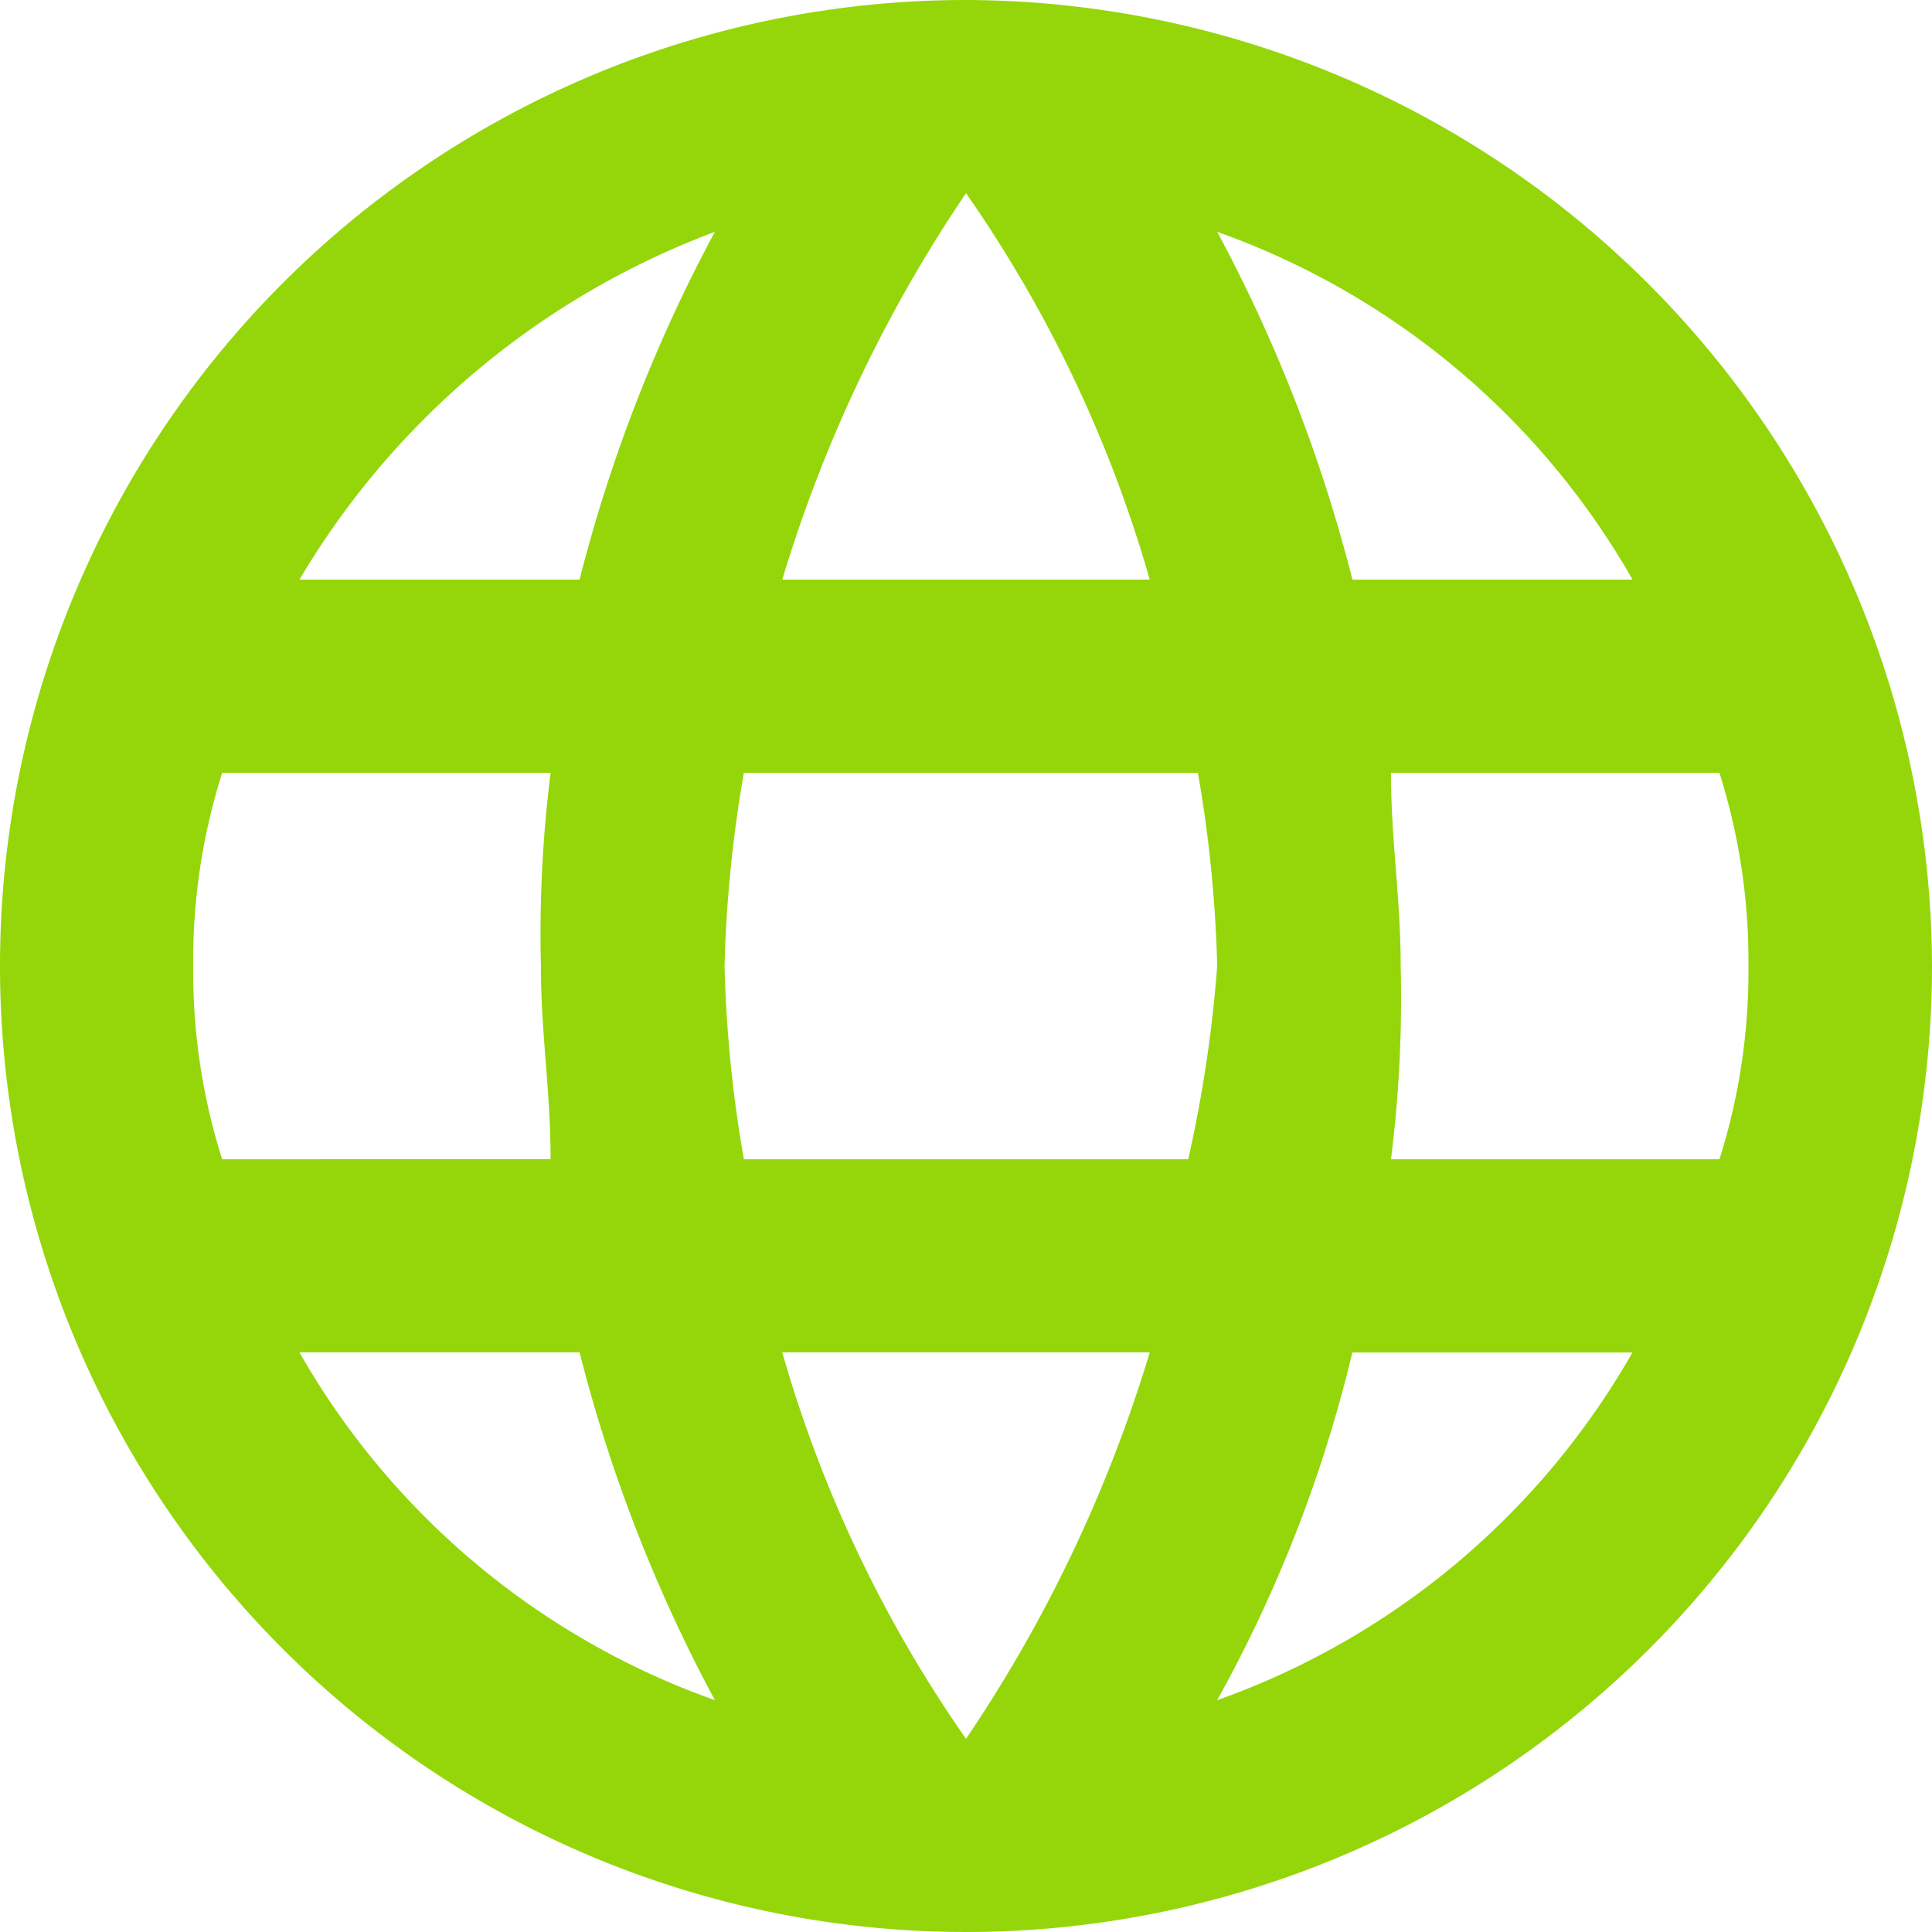 <svg xmlns="http://www.w3.org/2000/svg" viewBox="0 0 23.134 23.134">
  <defs>
    <style>
      .cls-1 {
        fill: #94D60A; // Reg Accent
      }
    </style>
  </defs>
  <path id="Path_19" data-name="Path 19" class="cls-1" d="M11.567,0A11.567,11.567,0,1,0,23.134,11.567,11.6,11.6,0,0,0,11.567,0Zm7.981,6.94H16.194a18.282,18.282,0,0,0-1.619-4.164A9.31,9.31,0,0,1,19.548,6.94ZM11.567,2.313a15.532,15.532,0,0,1,2.2,4.627h-4.4A17.007,17.007,0,0,1,11.567,2.313ZM2.66,13.881a7.458,7.458,0,0,1-.347-2.313A7.458,7.458,0,0,1,2.66,9.254H6.593a15.5,15.5,0,0,0-.116,2.313c0,.81.116,1.5.116,2.313Zm.925,2.313H6.94A18.282,18.282,0,0,0,8.56,20.358,9.31,9.31,0,0,1,3.586,16.194ZM6.94,6.94H3.586A9.749,9.749,0,0,1,8.56,2.776,18.282,18.282,0,0,0,6.94,6.94Zm4.627,13.881a15.532,15.532,0,0,1-2.2-4.627h4.4A17.007,17.007,0,0,1,11.567,20.821Zm2.66-6.94H8.907a15.676,15.676,0,0,1-.231-2.313,15.676,15.676,0,0,1,.231-2.313h5.437a15.676,15.676,0,0,1,.231,2.313A15.967,15.967,0,0,1,14.228,13.881Zm.347,6.478a16.411,16.411,0,0,0,1.619-4.164h3.354A9.31,9.31,0,0,1,14.575,20.358Zm2.082-6.478a15.5,15.5,0,0,0,.116-2.313c0-.81-.116-1.5-.116-2.313h3.933a7.458,7.458,0,0,1,.347,2.313,7.46,7.46,0,0,1-.347,2.313Z" transform="translate(0)"/>
</svg>
